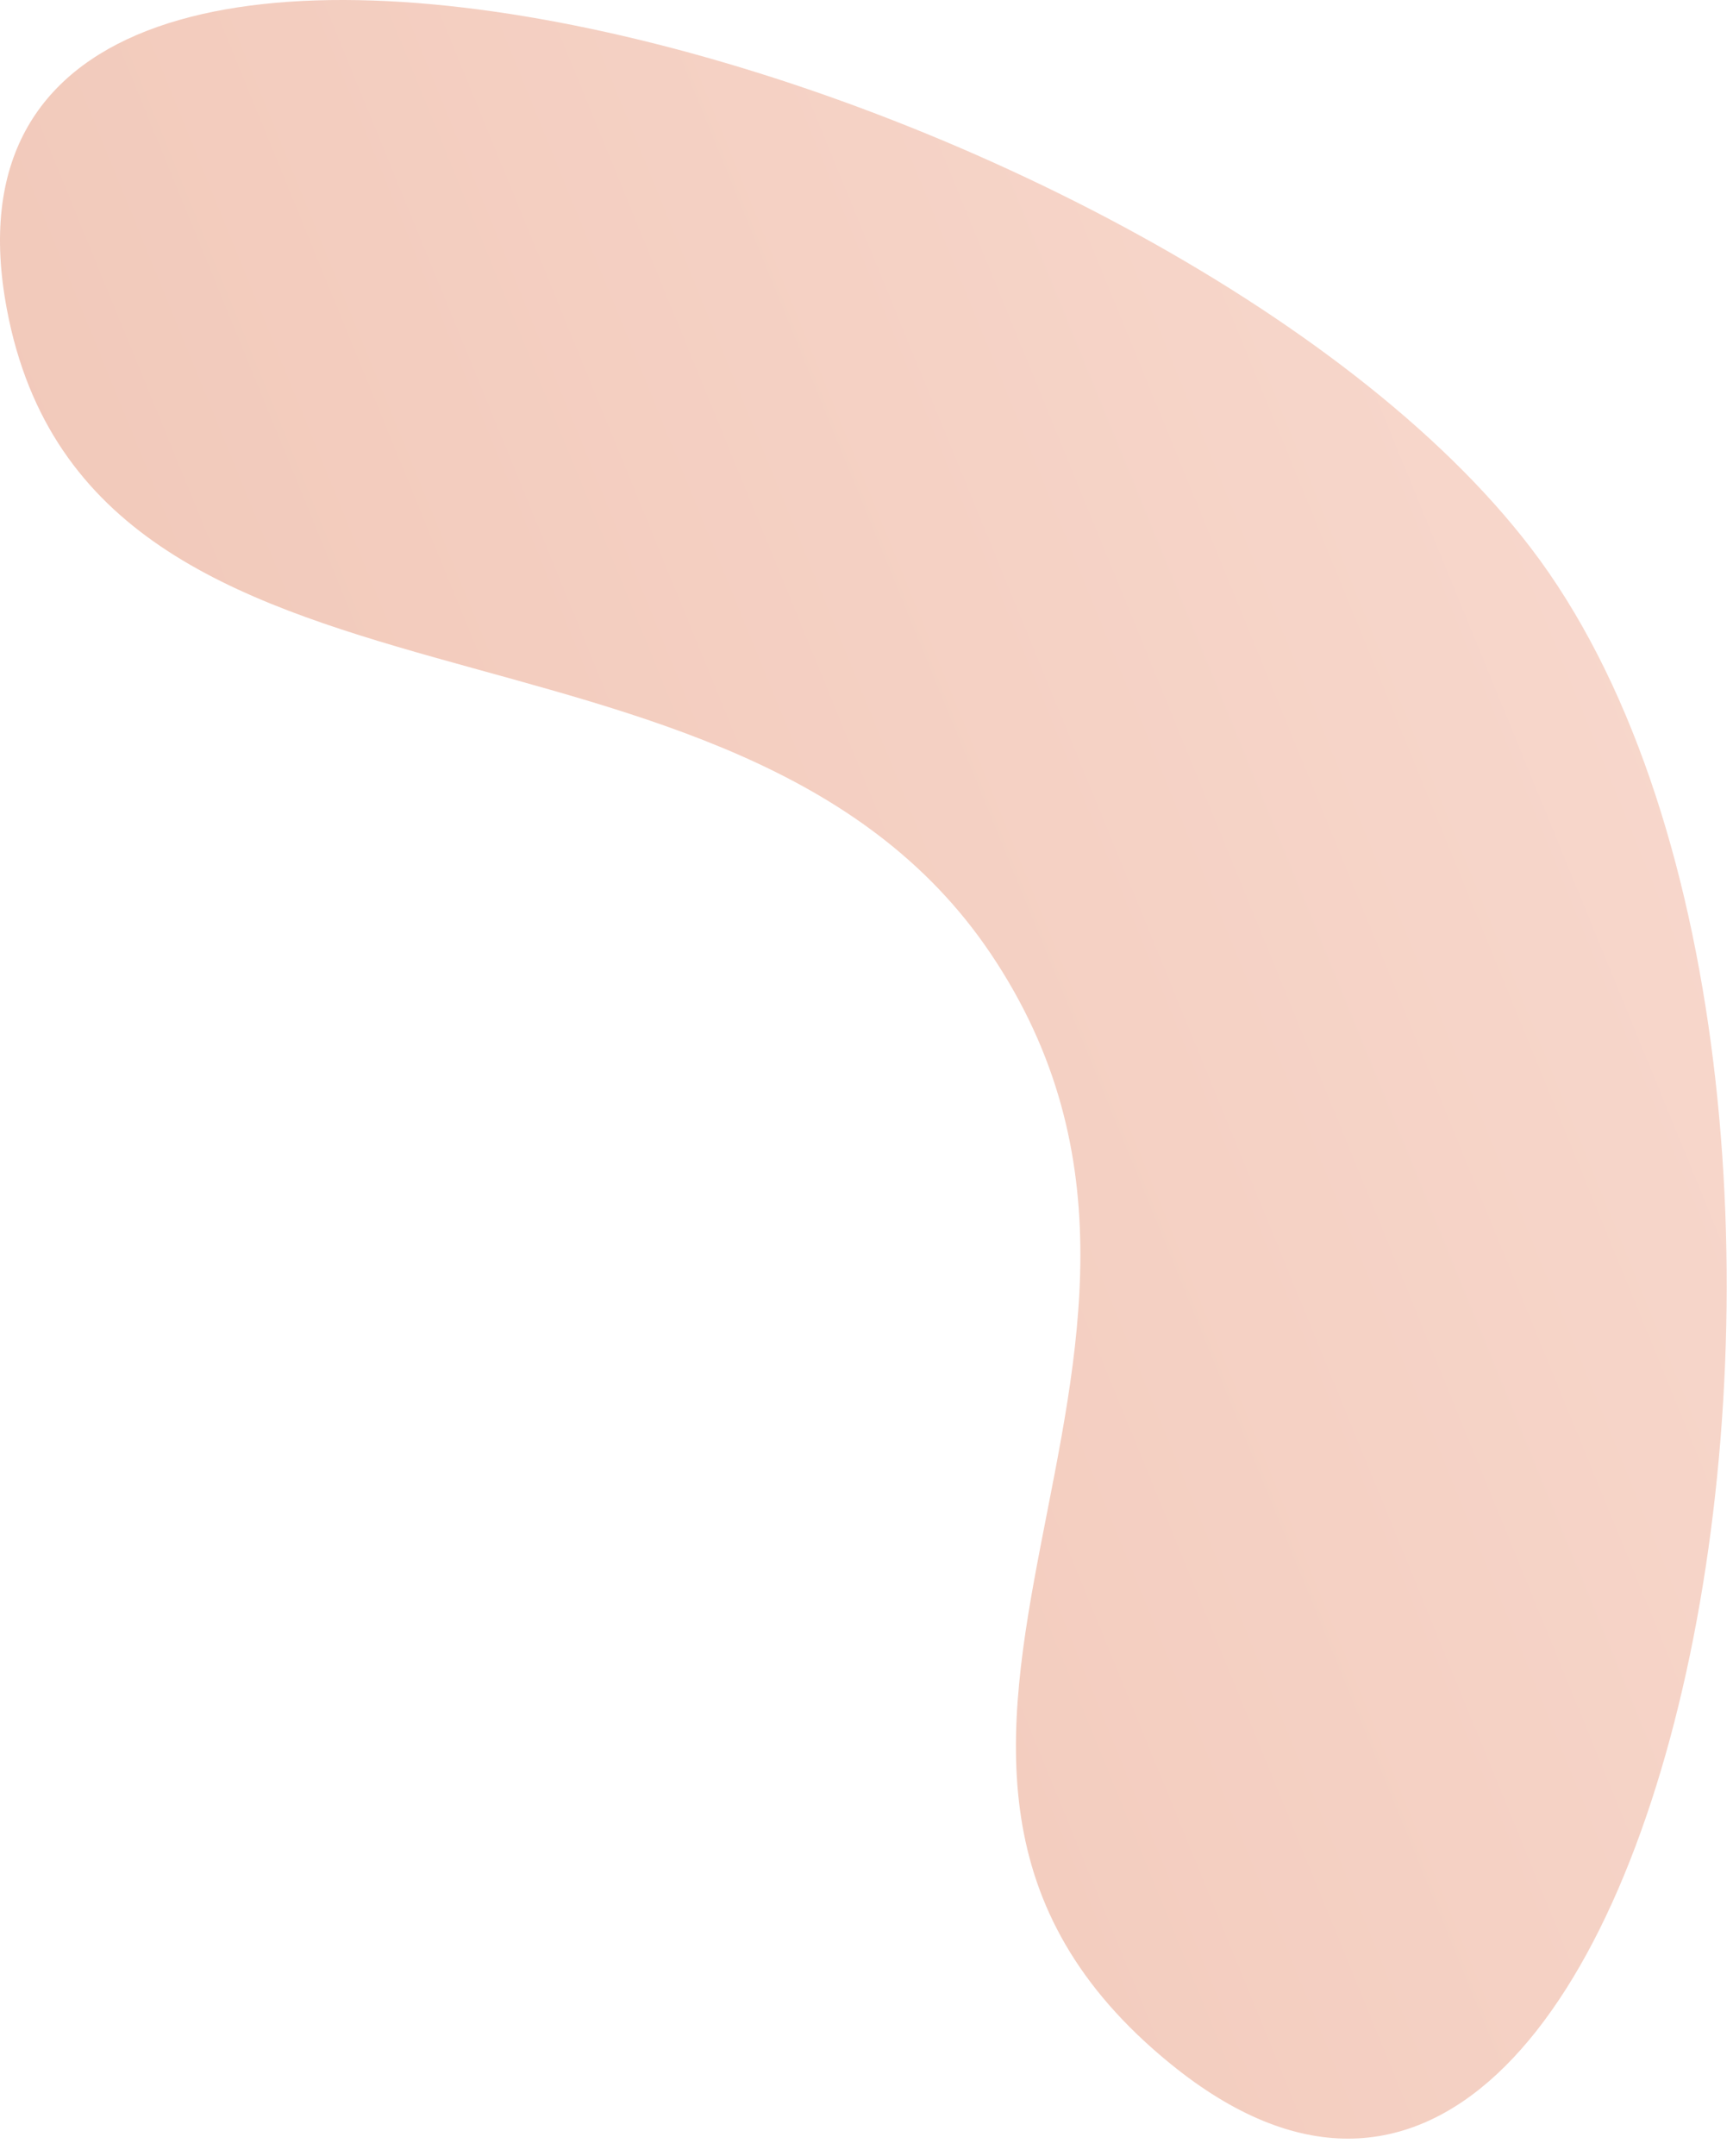 <svg width="78" height="97" viewBox="0 0 78 97" fill="none" xmlns="http://www.w3.org/2000/svg">
<path d="M68.899 24.651C52.48 3.189 -4.685 -12.598 0.308 13.908C4.121 34.151 33.084 25.793 44.595 42.913C56.834 61.115 35.646 79.01 52.696 92.865C75.535 111.423 86.757 47.993 68.899 24.651Z" fill="url(#paint0_linear_152_747)" fill-opacity="0.6"/>
<defs>
<linearGradient id="paint0_linear_152_747" x1="-25.384" y1="75.197" x2="160.113" y2="-0.714" gradientUnits="userSpaceOnUse">
<stop stop-color="#E29578"/>
<stop offset="1" stop-color="#FFDDD2"/>
</linearGradient>
</defs>
</svg>
